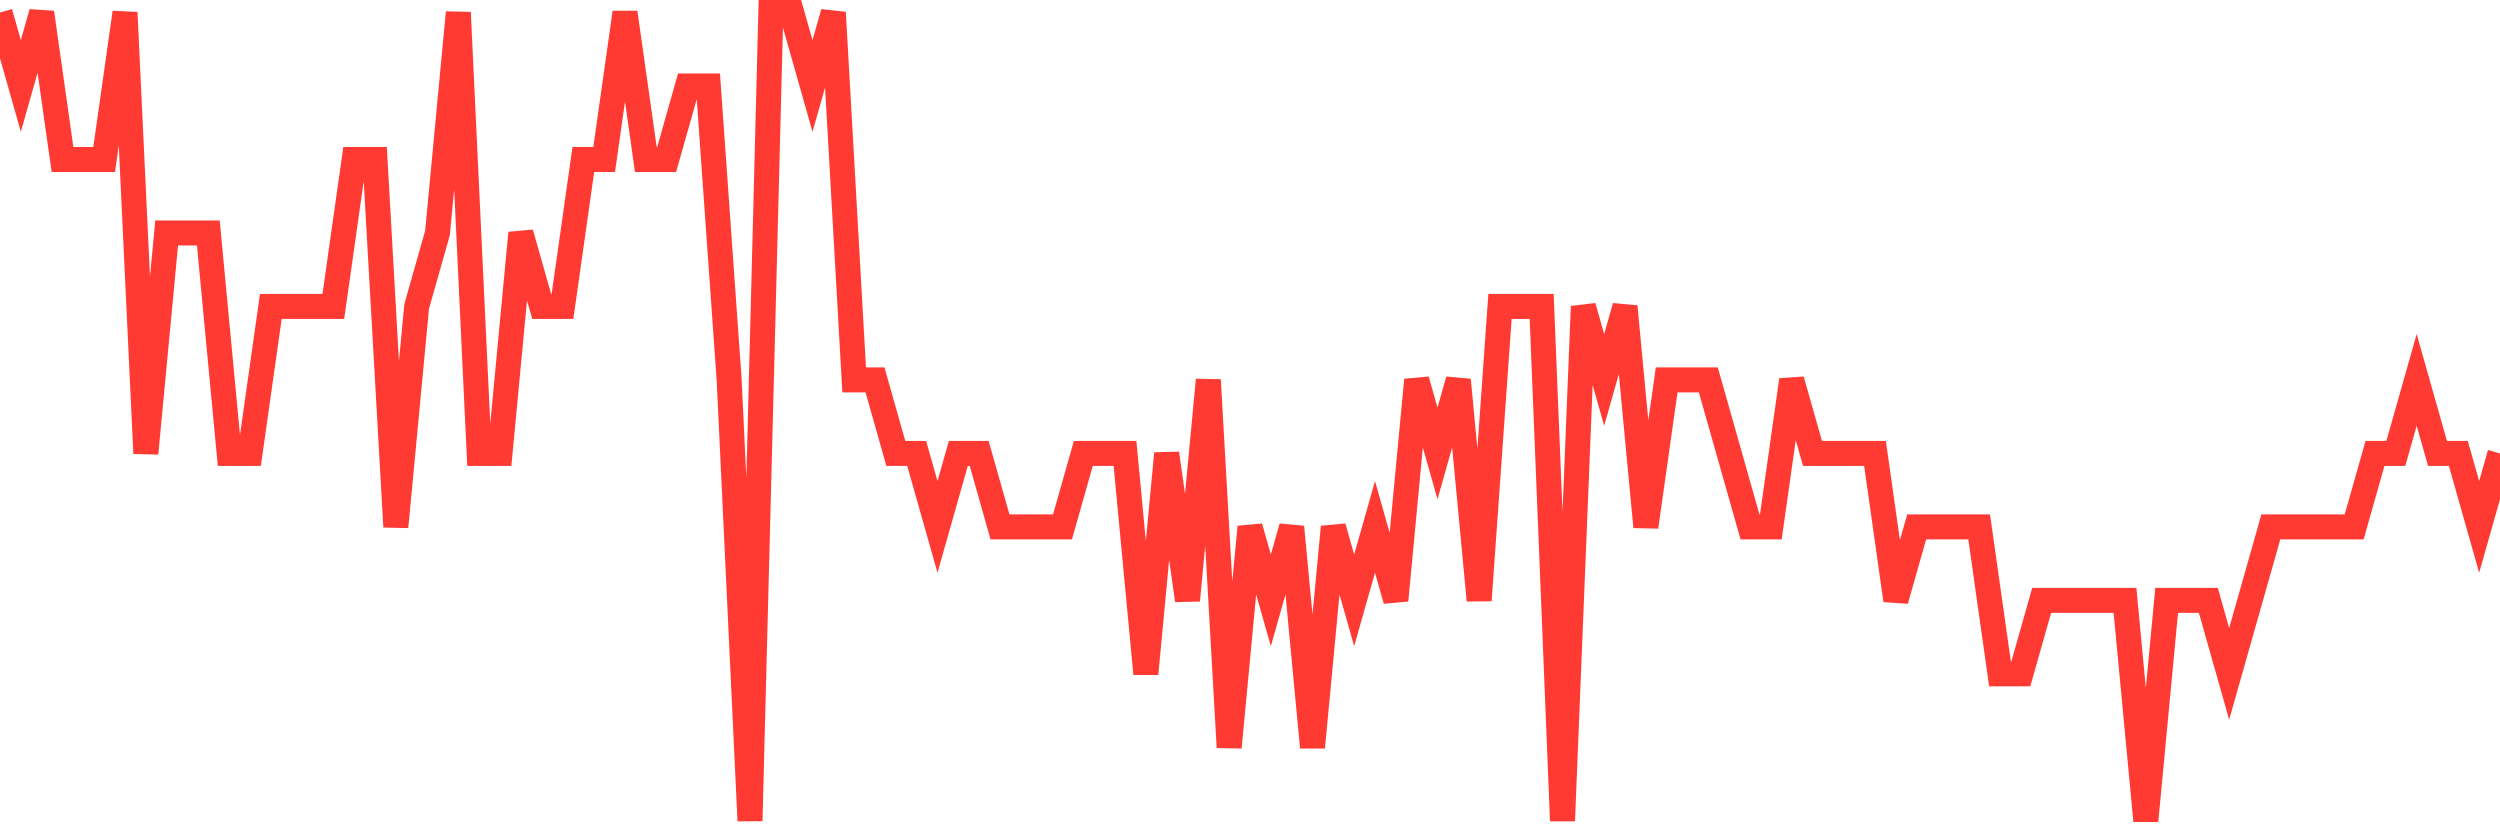<svg
  xmlns="http://www.w3.org/2000/svg"
  xmlns:xlink="http://www.w3.org/1999/xlink"
  width="120"
  height="40"
  viewBox="0 0 120 40"
  preserveAspectRatio="none"
>
  <polyline
    points="0,0.6 1,4.127 2,0.6 3,7.655 4,7.655 5,7.655 6,0.6 7,21.764 8,11.182 9,11.182 10,11.182 11,21.764 12,21.764 13,14.709 14,14.709 15,14.709 16,14.709 17,7.655 18,7.655 19,25.291 20,14.709 21,11.182 22,0.6 23,21.764 24,21.764 25,11.182 26,14.709 27,14.709 28,7.655 29,7.655 30,0.6 31,7.655 32,7.655 33,4.127 34,4.127 35,18.236 36,39.4 37,0.6 38,0.6 39,4.127 40,0.6 41,18.236 42,18.236 43,21.764 44,21.764 45,25.291 46,21.764 47,21.764 48,25.291 49,25.291 50,25.291 51,25.291 52,21.764 53,21.764 54,21.764 55,32.345 56,21.764 57,28.818 58,18.236 59,35.873 60,25.291 61,28.818 62,25.291 63,35.873 64,25.291 65,28.818 66,25.291 67,28.818 68,18.236 69,21.764 70,18.236 71,28.818 72,14.709 73,14.709 74,14.709 75,39.4 76,14.709 77,18.236 78,14.709 79,25.291 80,18.236 81,18.236 82,18.236 83,21.764 84,25.291 85,25.291 86,18.236 87,21.764 88,21.764 89,21.764 90,21.764 91,28.818 92,25.291 93,25.291 94,25.291 95,25.291 96,32.345 97,32.345 98,28.818 99,28.818 100,28.818 101,28.818 102,28.818 103,39.4 104,28.818 105,28.818 106,28.818 107,32.345 108,28.818 109,25.291 110,25.291 111,25.291 112,25.291 113,25.291 114,21.764 115,21.764 116,18.236 117,21.764 118,21.764 119,25.291 120,21.764"
    fill="none"
    stroke="#ff3a33"
    stroke-width="1.2"
  >
  </polyline>
</svg>
